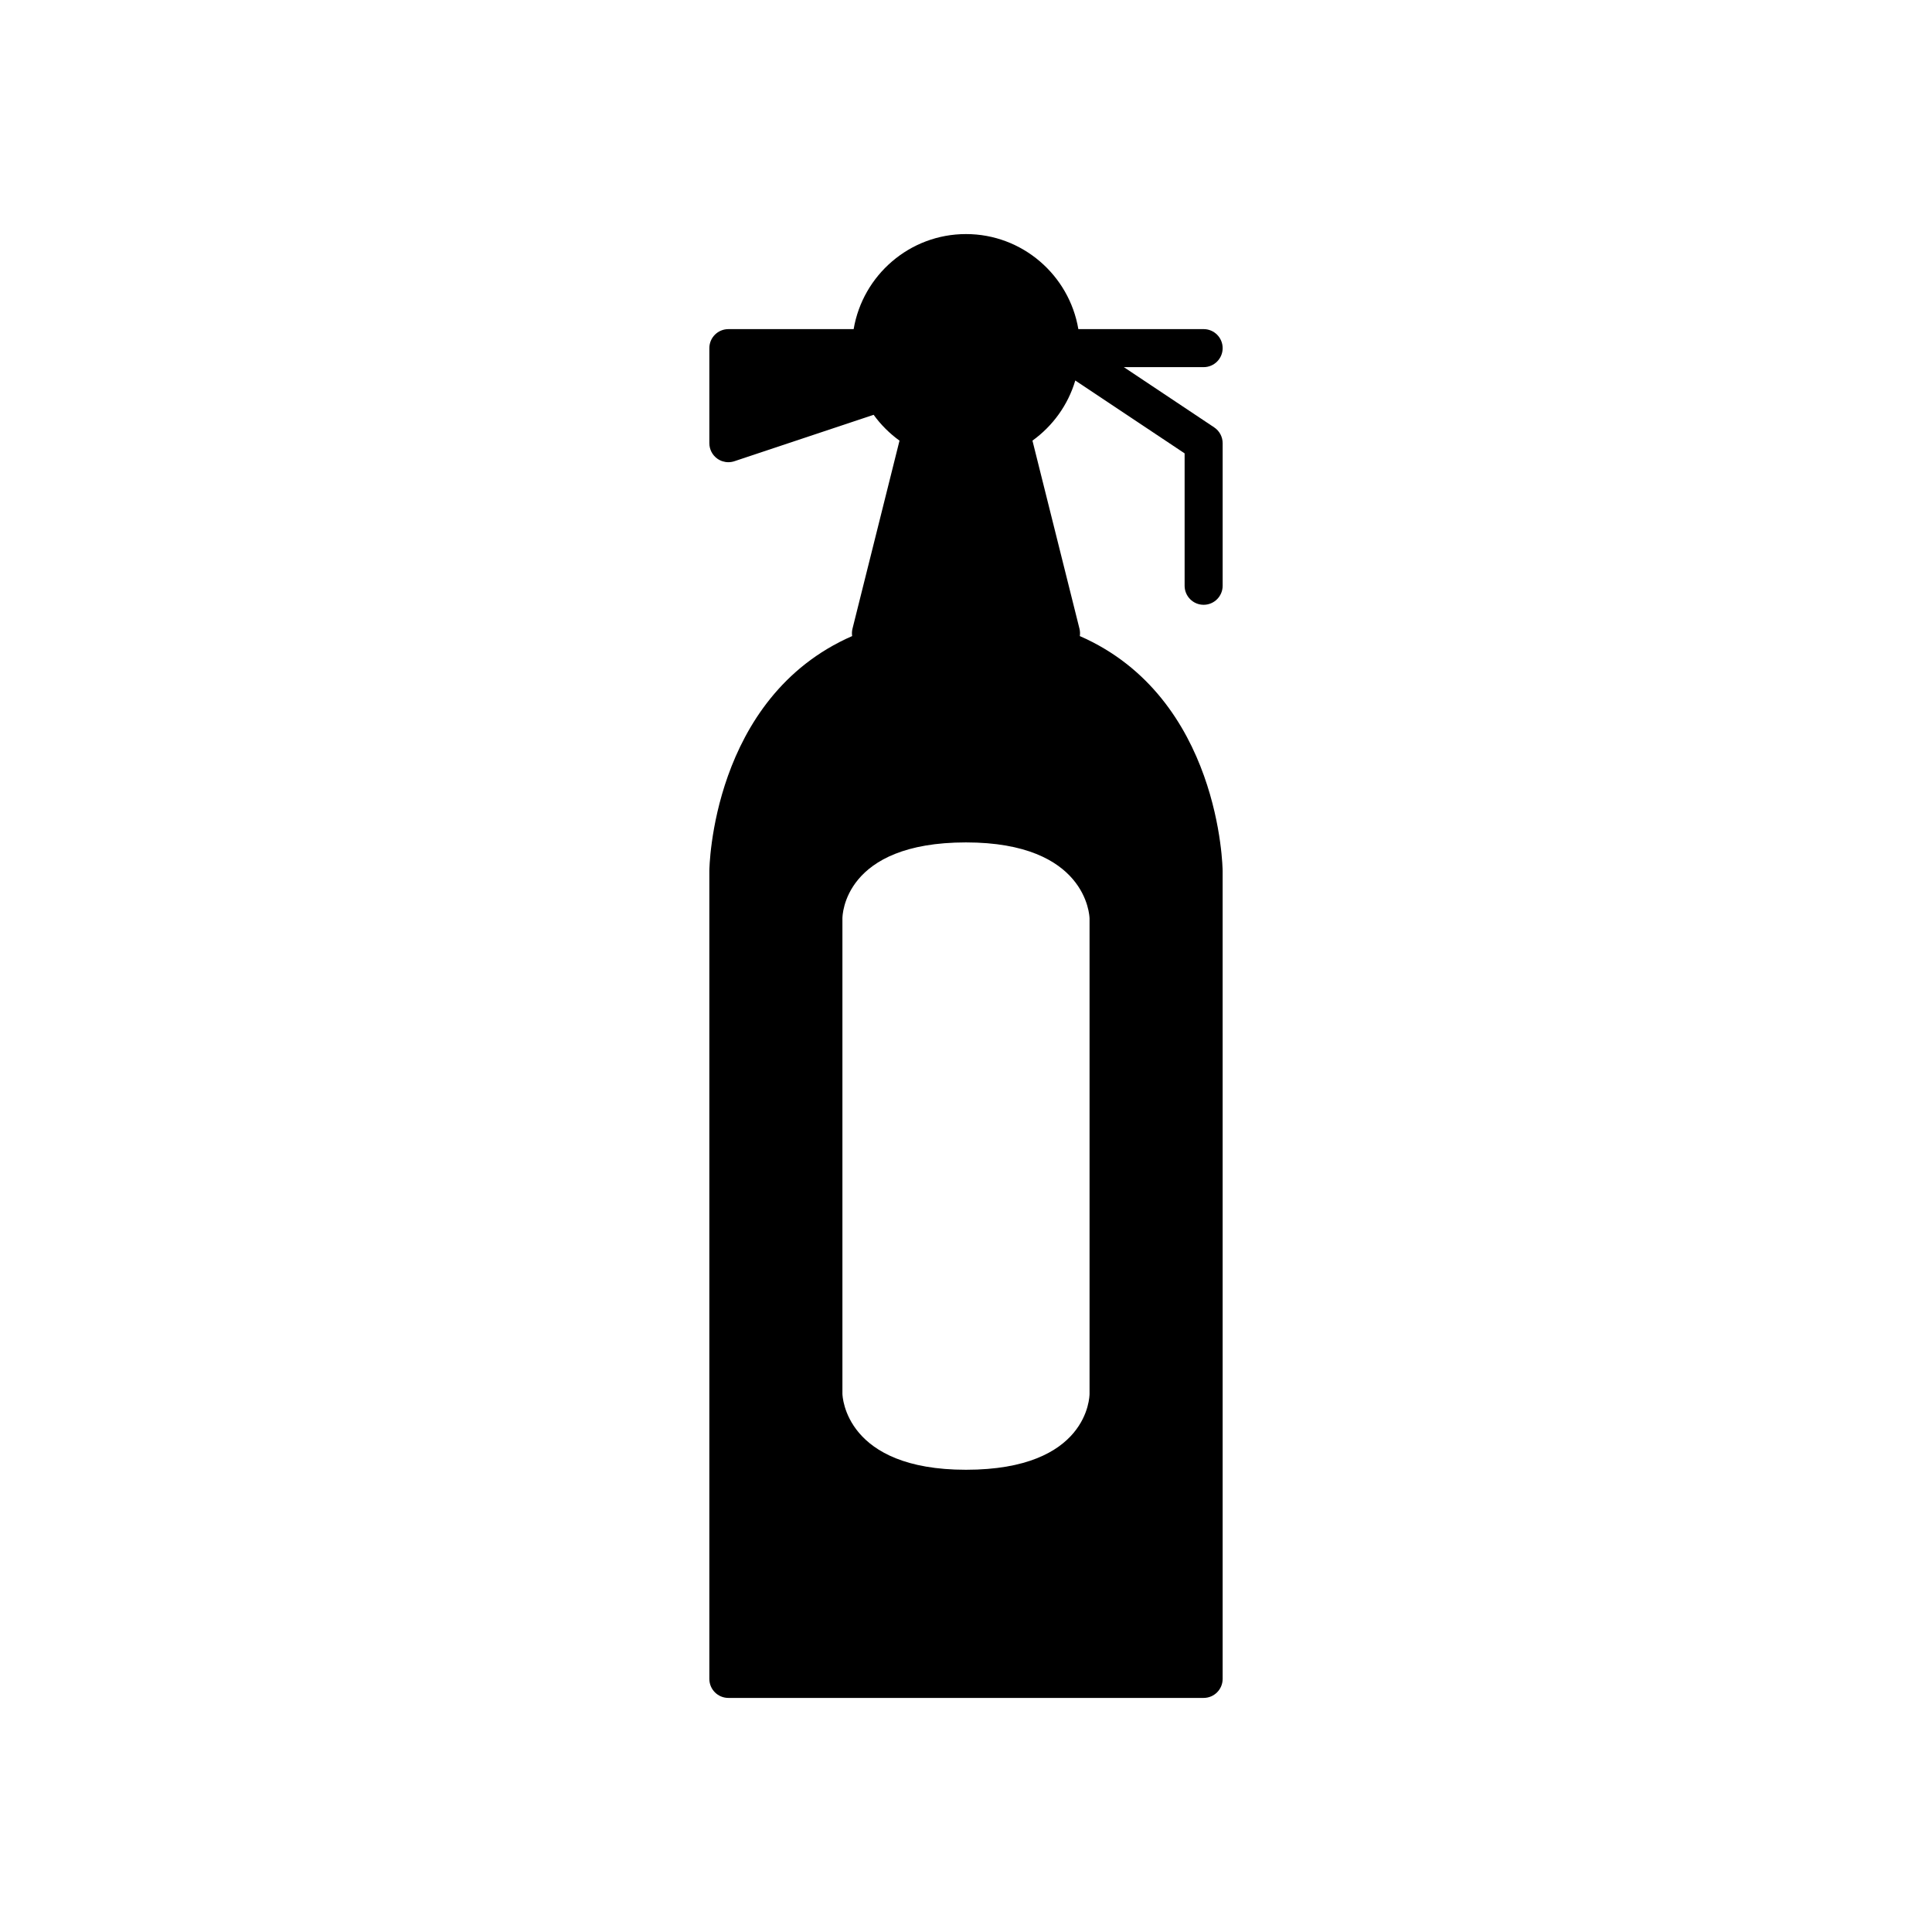<?xml version="1.0" encoding="UTF-8"?>
<!-- Uploaded to: SVG Repo, www.svgrepo.com, Generator: SVG Repo Mixer Tools -->
<svg fill="#000000" width="800px" height="800px" version="1.1" viewBox="144 144 512 512" xmlns="http://www.w3.org/2000/svg">
 <path d="m400 206.03c-14.949 0-27.363 10.918-29.773 25.191h-33.203c-2.781 0-5.039 2.254-5.039 5.039v25.191c0 1.617 0.777 3.141 2.094 4.086 0.867 0.625 1.902 0.949 2.945 0.949 0.535 0 1.074-0.086 1.594-0.258l36.906-12.301c1.906 2.633 4.219 4.945 6.856 6.844l-12.461 49.836c-0.164 0.66-0.184 1.324-0.09 1.957-37.289 16.305-37.844 61.684-37.844 62.242v214.12c0 2.781 2.254 5.039 5.039 5.039h125.95c2.781 0 5.039-2.254 5.039-5.039l-0.004-214.12c0-0.559-0.555-45.938-37.848-62.242 0.094-0.633 0.074-1.297-0.09-1.957l-12.461-49.836c5.371-3.871 9.426-9.441 11.352-15.938l28.973 19.312v35.09c0 2.781 2.254 5.039 5.039 5.039 2.781 0 5.039-2.254 5.039-5.039v-37.785c0-1.684-0.84-3.258-2.242-4.191l-2.797-1.867-21.148-14.098h21.148c2.781 0 5.039-2.254 5.039-5.039 0-2.781-2.254-5.039-5.039-5.039h-33.203c-2.41-14.27-14.824-25.188-29.773-25.188zm-32.75 181.37c0-0.82 0.371-20.152 32.746-20.152 31.957 0 32.73 19.379 32.746 20.152v125.95c0 0.82-0.371 20.152-32.746 20.152-31.957 0-32.73-19.379-32.746-20.152z"/>
</svg>